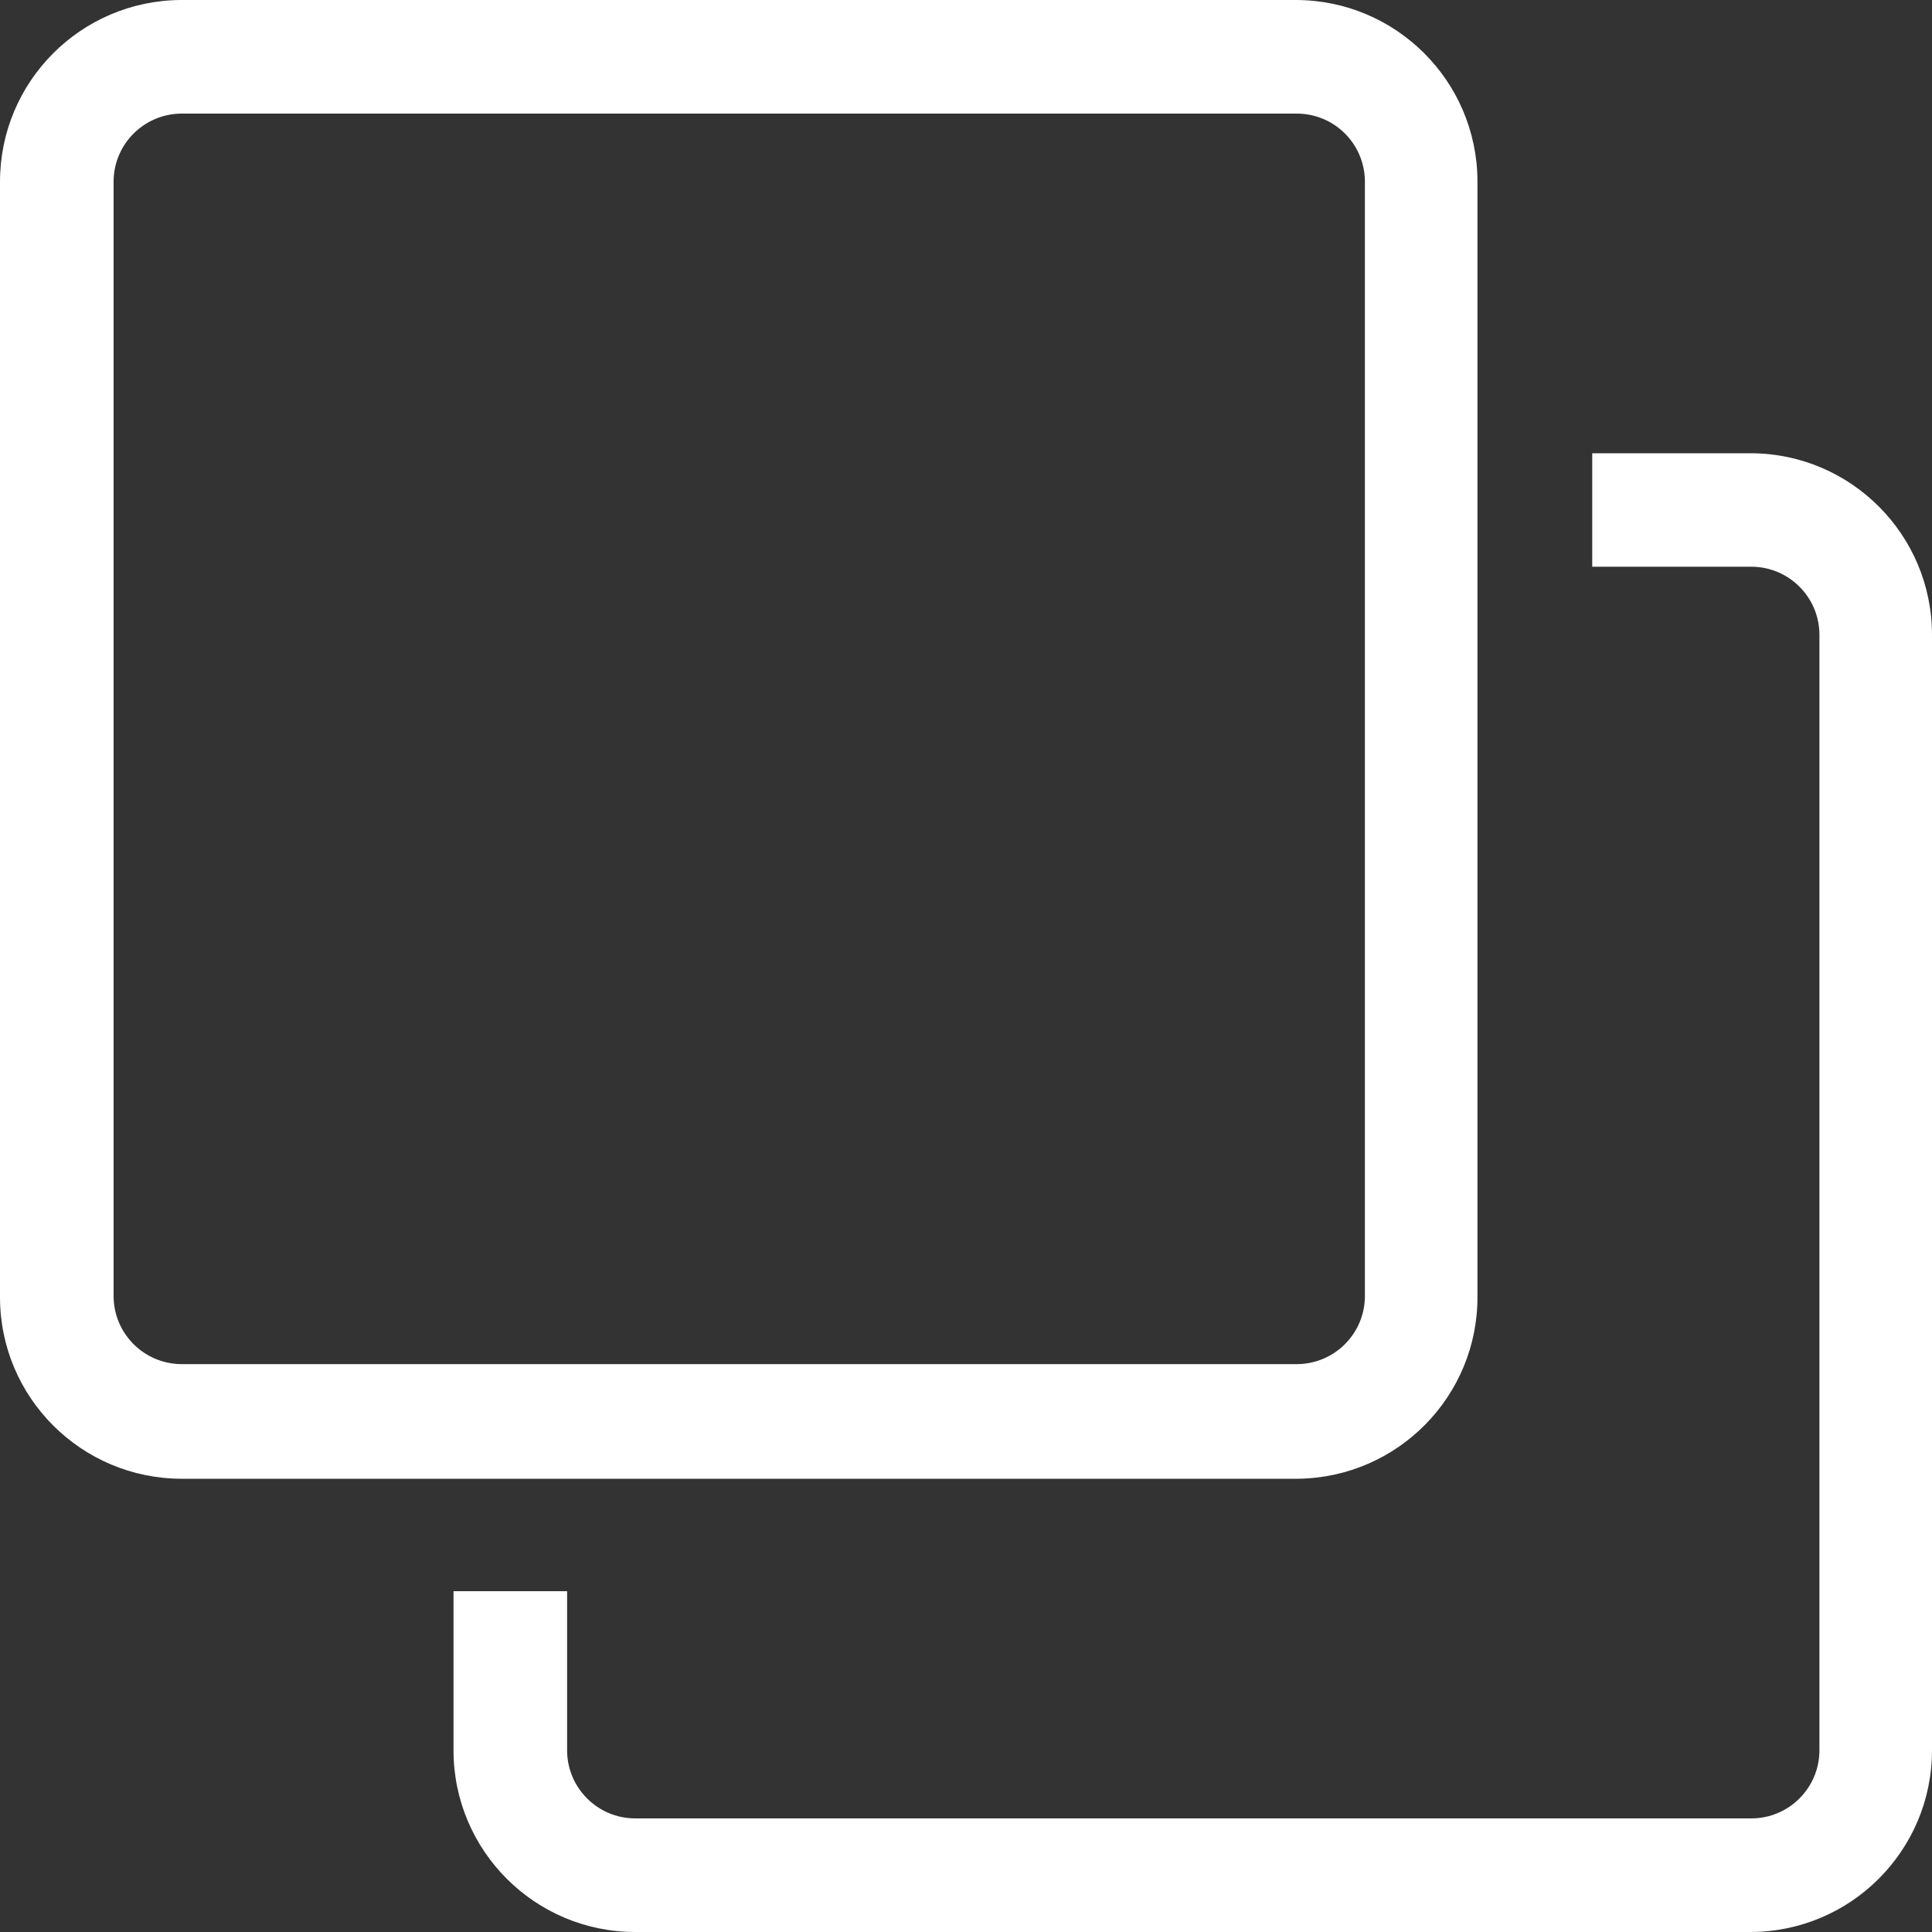 <?xml version="1.0" encoding="UTF-8"?>
<svg width="15px" height="15px" viewBox="0 0 15 15" version="1.1" xmlns="http://www.w3.org/2000/svg" xmlns:xlink="http://www.w3.org/1999/xlink">
    <rect x="0" y="0" width="15" height="15" fill="#333333" stroke="none"/>
    <!-- Generator: Sketch 58 (84663) - https://sketch.com -->
    <title>Group 4</title>
    <desc>Created with Sketch.</desc>
    <g id="Website" stroke="none" stroke-width="1" fill="none" fill-rule="evenodd">
        <g id="Home-Link" transform="translate(-522, -620)" fill="#FFFFFF" fill-rule="nonzero">
            <g id="Group-9" transform="translate(209, 612)">
                <g id="Group-4" transform="translate(313, 8)">
                    <g id="noun_copy_2430986">
                        <path d="M11.471,10.062 L11.471,1.402 C11.466,0.626 10.835,0 10.059,0 L1.403,0 C0.627,0.005 0,0.635 0,1.411 L0,10.071 C0,10.85 0.632,11.481 1.412,11.481 L10.076,11.481 C10.853,11.472 11.476,10.838 11.471,10.062 Z M0.882,10.062 L0.882,1.402 C0.887,1.117 1.117,0.887 1.403,0.882 L10.068,0.882 C10.357,0.882 10.592,1.113 10.597,1.402 L10.597,10.062 C10.597,10.354 10.36,10.591 10.068,10.591 L1.403,10.591 C1.114,10.586 0.882,10.351 0.882,10.062 Z M15,4.929 L15,13.589 C15,14.368 14.368,15 13.588,15 L4.932,15 C4.153,15 3.521,14.368 3.521,13.589 L3.521,12.354 L4.403,12.354 L4.403,13.589 C4.403,13.881 4.64,14.118 4.932,14.118 L13.597,14.118 C13.889,14.118 14.126,13.881 14.126,13.589 L14.126,4.929 C14.126,4.637 13.889,4.4 13.597,4.4 L12.362,4.4 L12.362,3.519 L13.597,3.519 C14.373,3.523 15,4.154 15,4.929 Z" id="Shape"></path>
                    </g>
                </g>
            </g>
        </g>
    </g>
</svg>